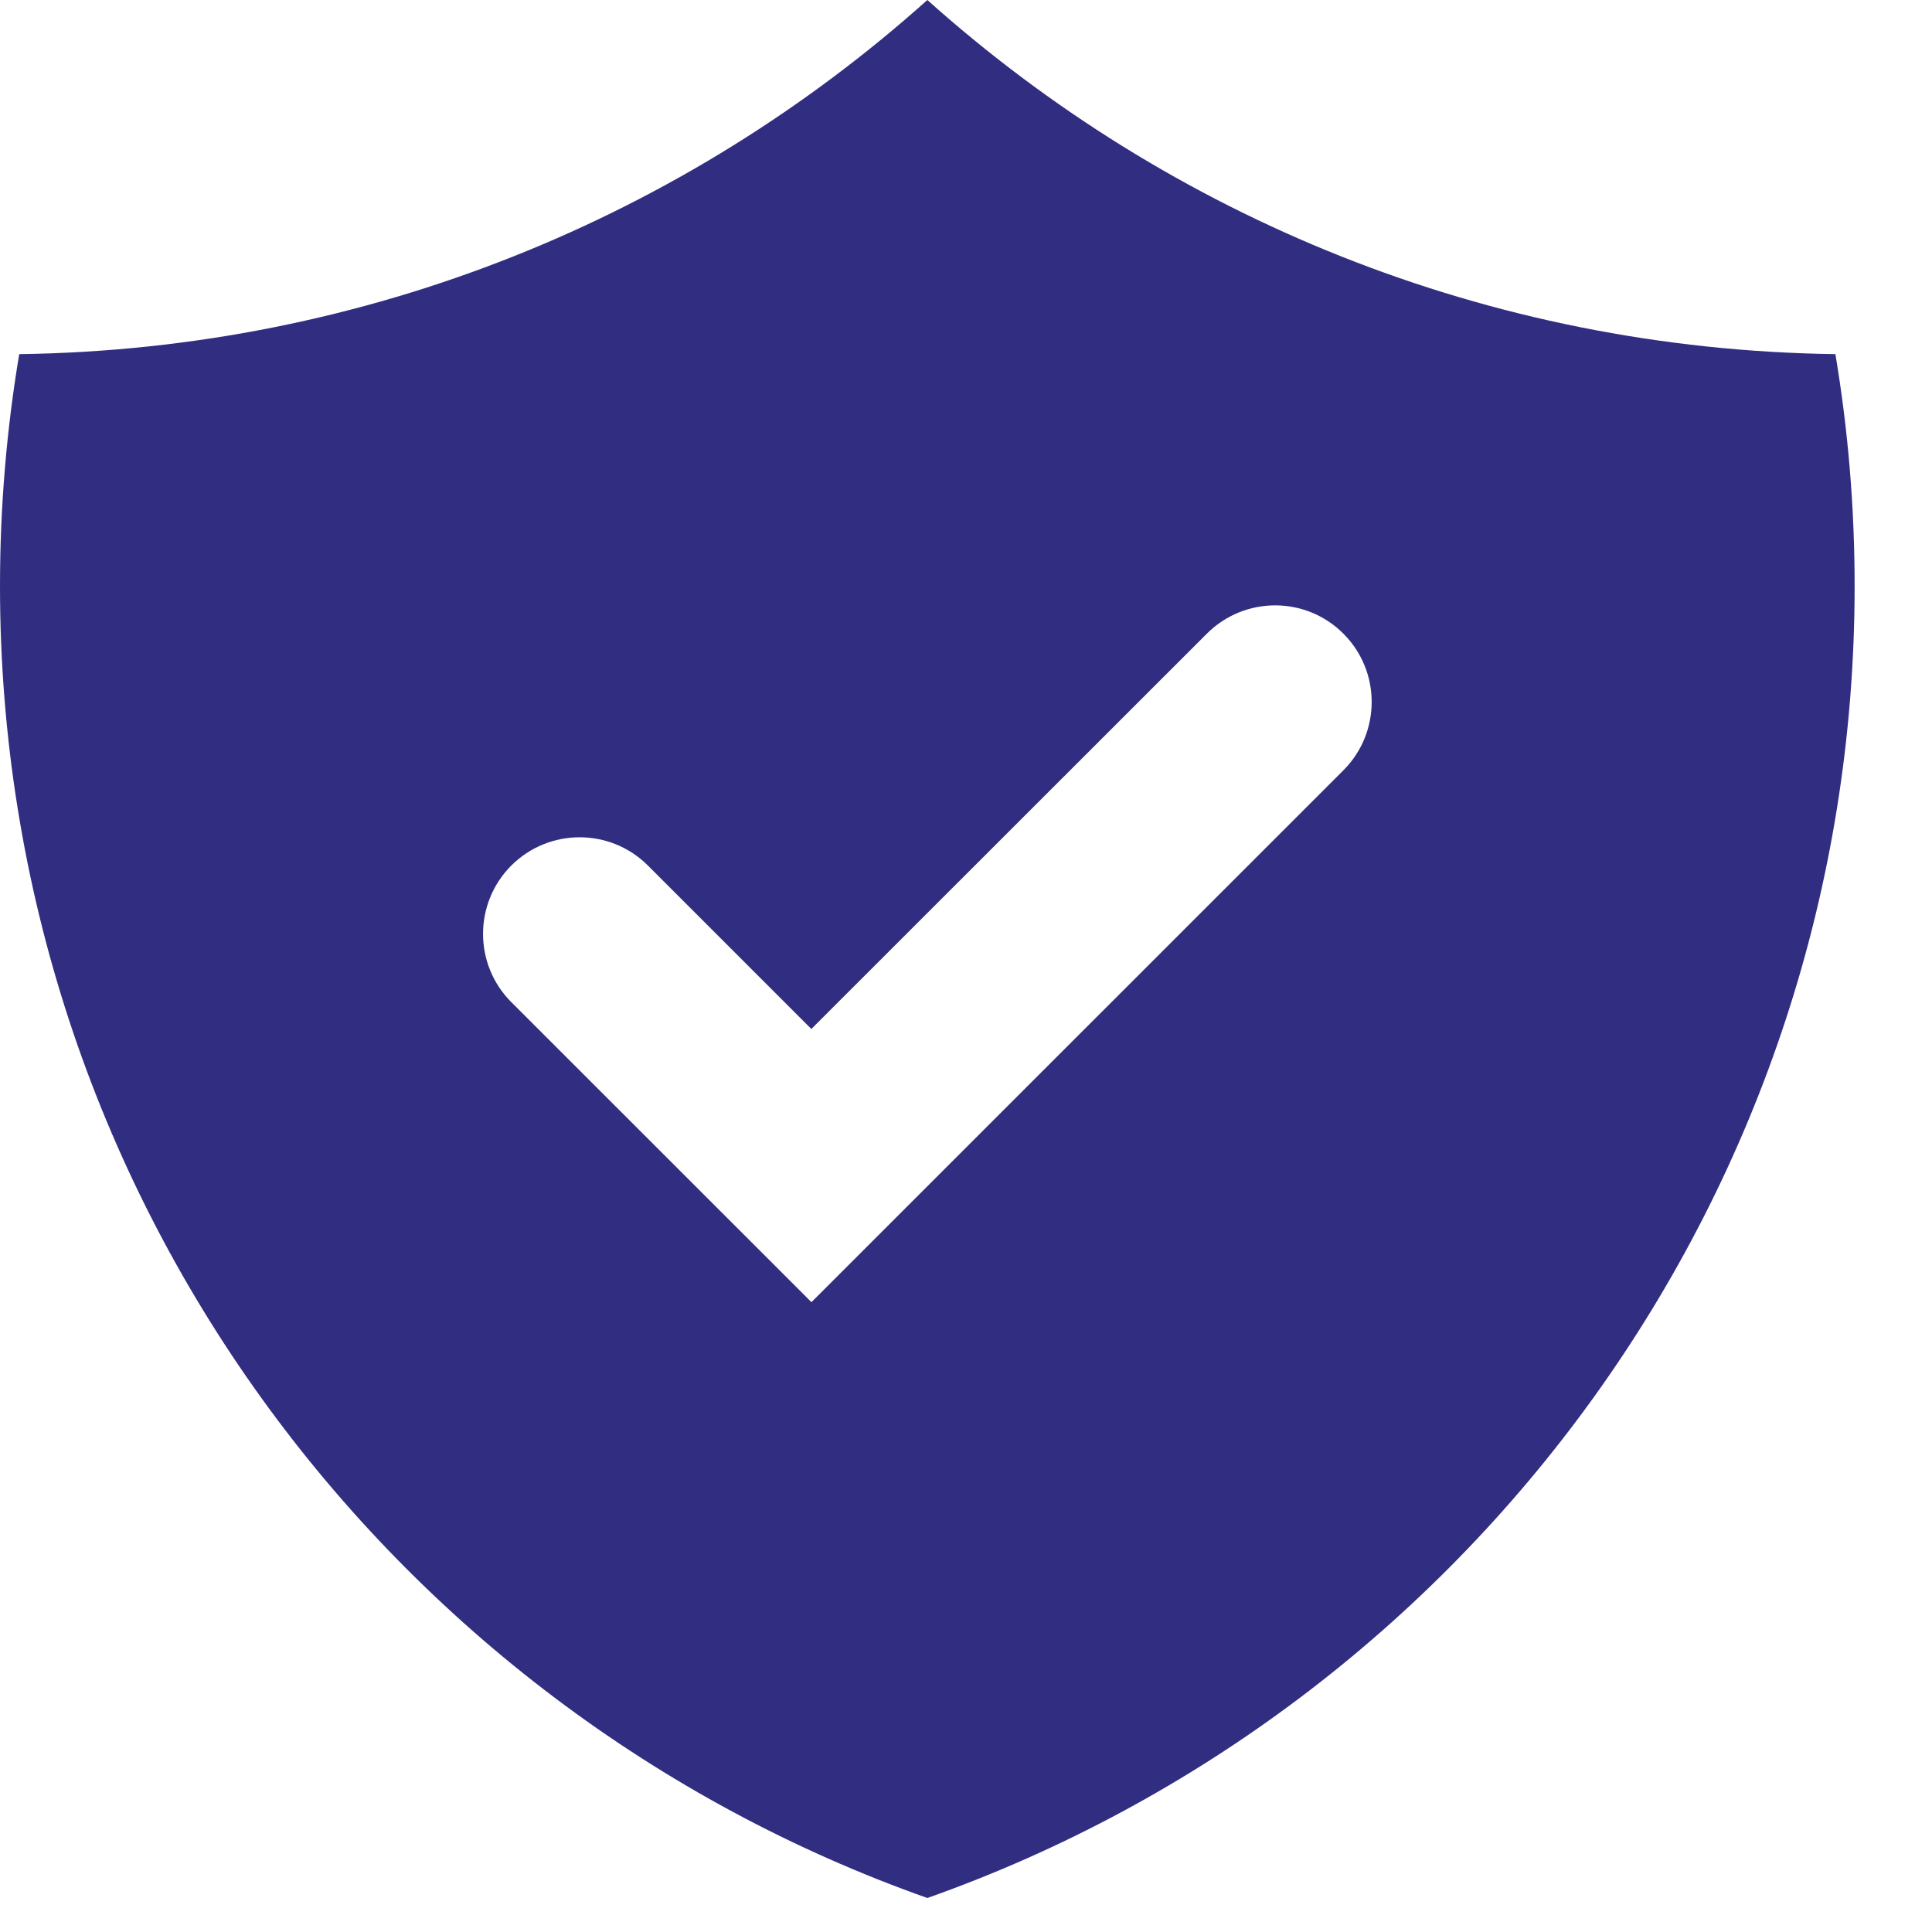 <?xml version="1.0" encoding="utf-8"?>
<svg xmlns="http://www.w3.org/2000/svg" fill="none" height="100%" overflow="visible" preserveAspectRatio="none" style="display: block;" viewBox="0 0 20 20" width="100%">
<path d="M9.6 0C12.101 2.239 15.39 3.617 19 3.666C19.131 4.447 19.199 5.249 19.199 6.067C19.199 12.337 15.192 17.671 9.6 19.648C4.007 17.671 0 12.337 0 6.067C0 5.249 0.068 4.447 0.199 3.666C3.809 3.617 7.098 2.239 9.6 0ZM13.907 6.56C13.517 6.169 12.884 6.169 12.493 6.56L8.399 10.652L6.707 8.96C6.317 8.57 5.684 8.57 5.293 8.96C4.903 9.351 4.903 9.984 5.293 10.374L7.693 12.773L8.4 13.48L13.907 7.974C14.297 7.583 14.297 6.95 13.907 6.56Z" fill="#312E81" id="Icon"/>
</svg>